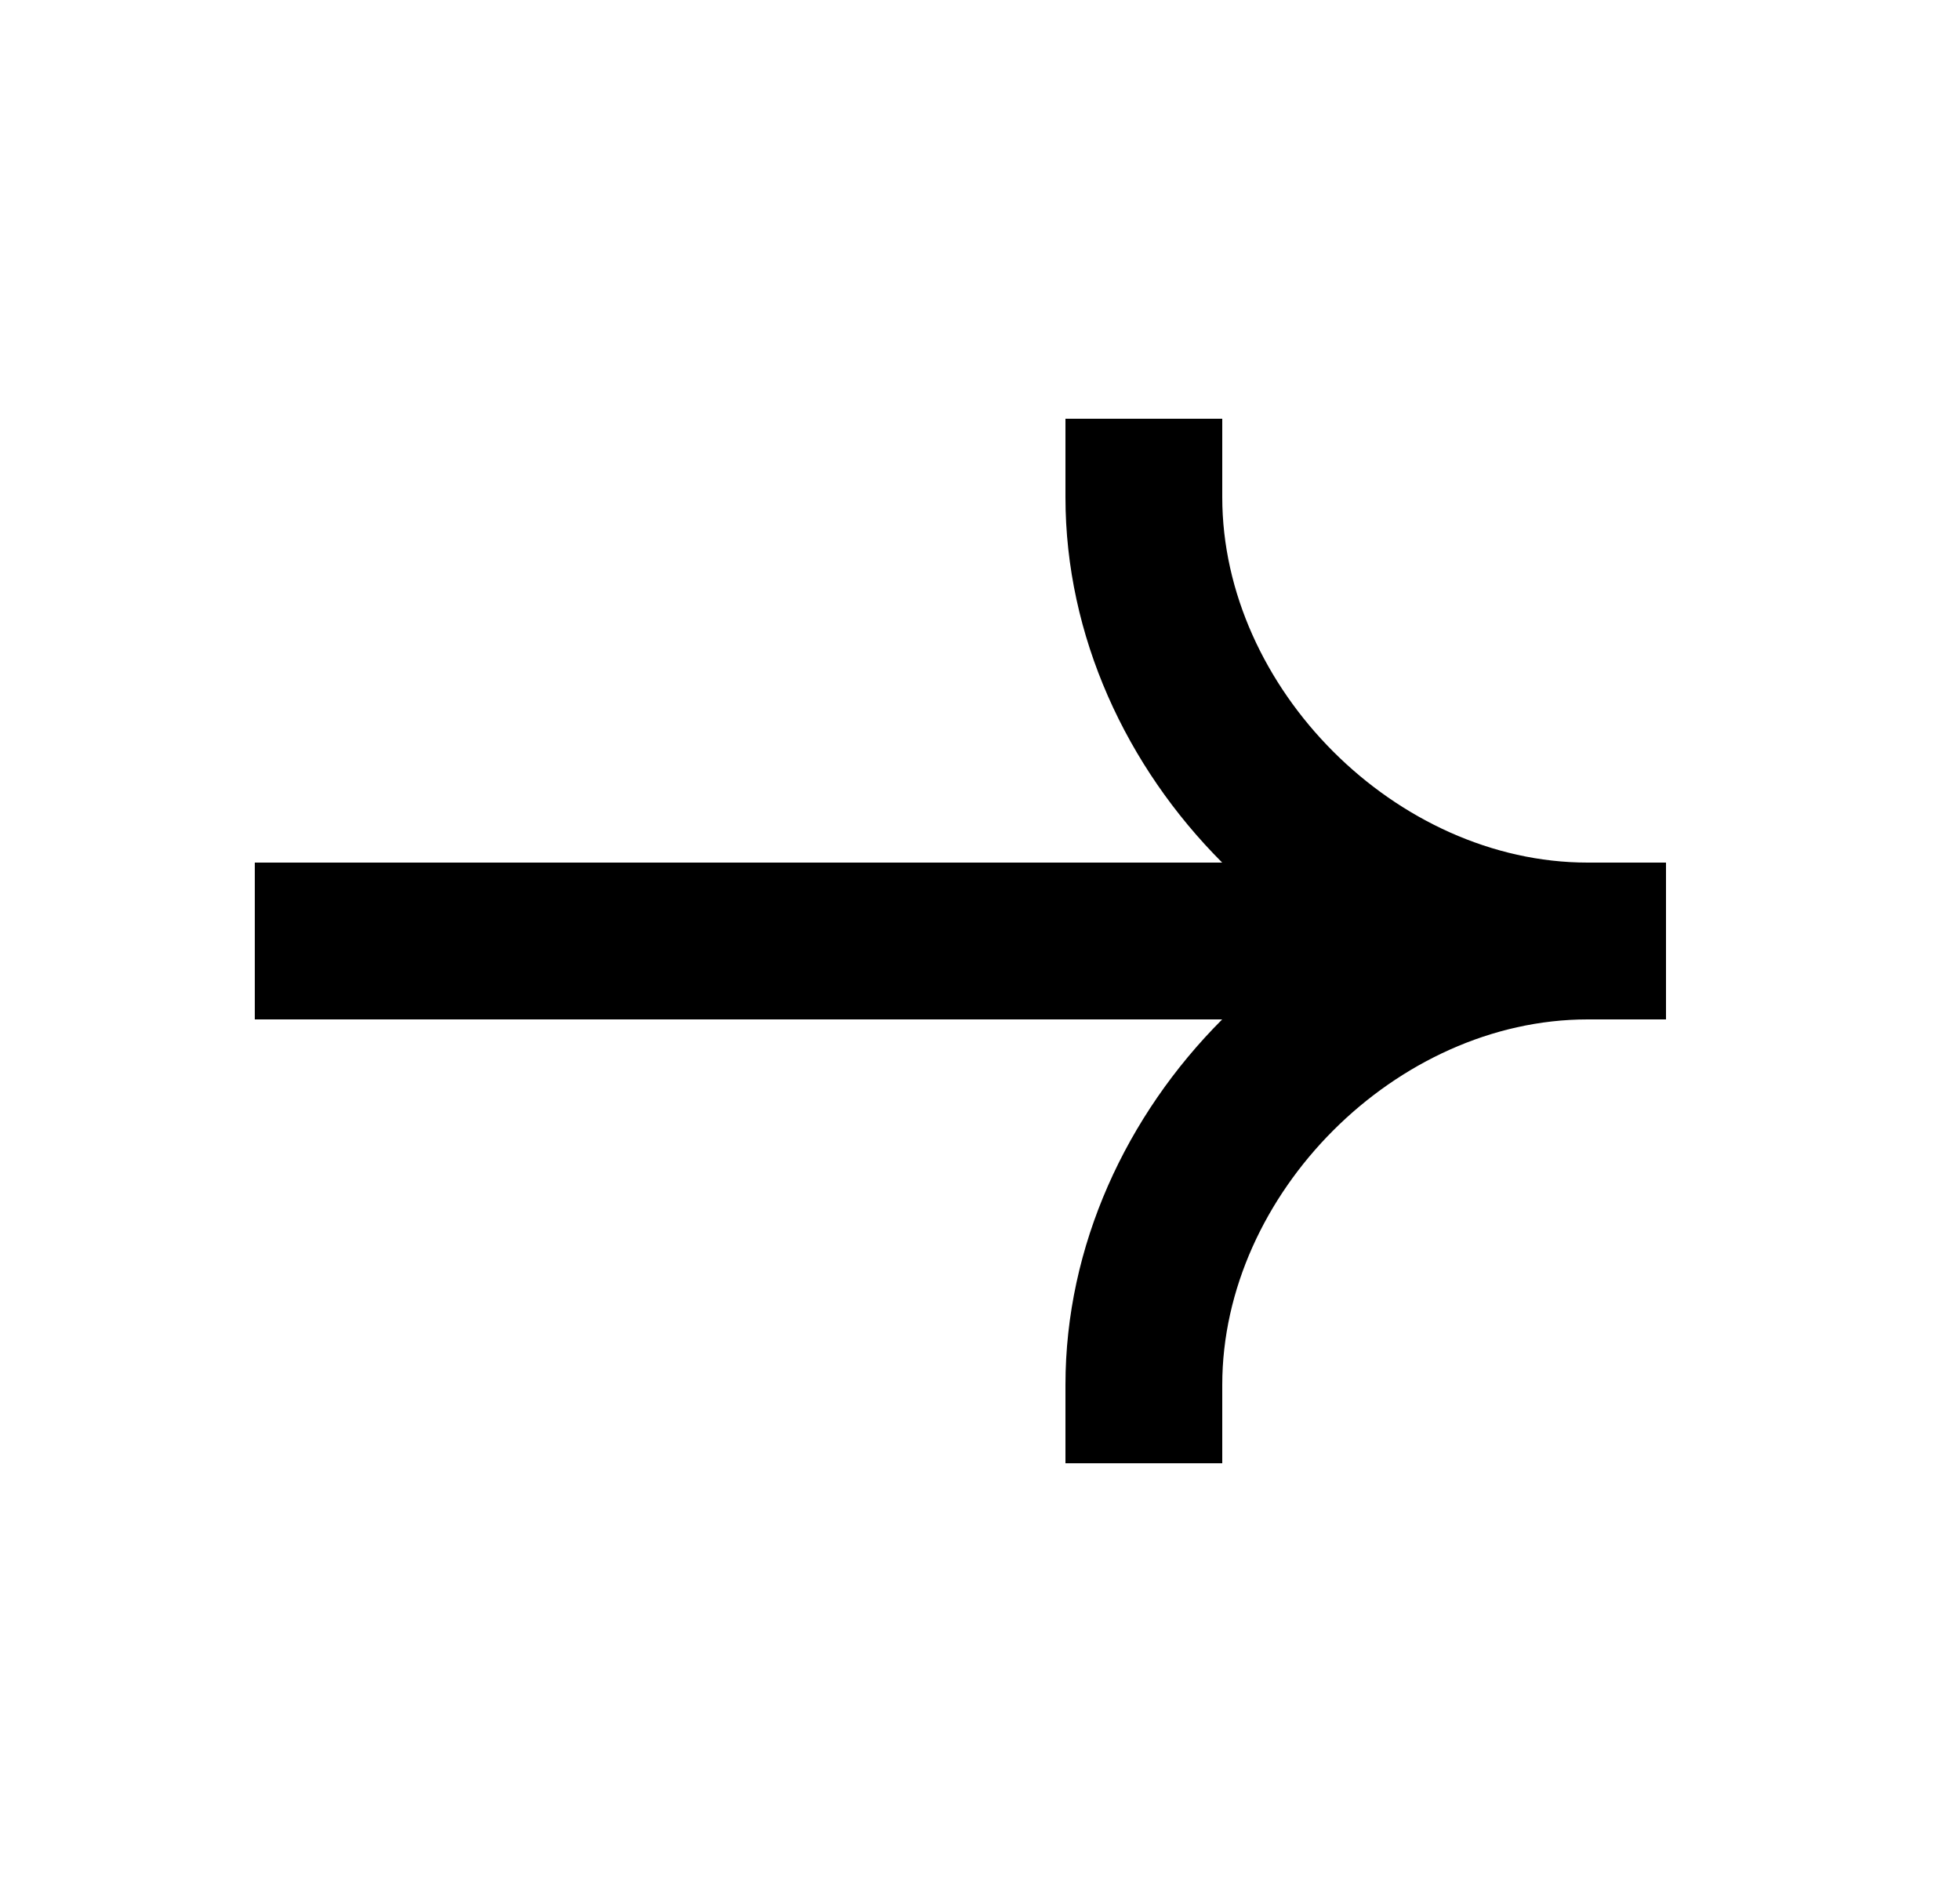 <svg fill="none" height="24" viewBox="0 0 25 24" width="25" xmlns="http://www.w3.org/2000/svg"><path clip-rule="evenodd" d="m20.25 11c-2.438 0-4.66-2.221-4.66-4.66v-1h-2v1c0 1.774.778 3.438 1.999 4.66h-12.339v2h12.339c-1.221 1.222-1.999 2.886-1.999 4.66v1h2v-1c0-2.439 2.222-4.66 4.66-4.66h1v-2z" fill="rgb(0,0,0)" fill-rule="evenodd"/></svg>
